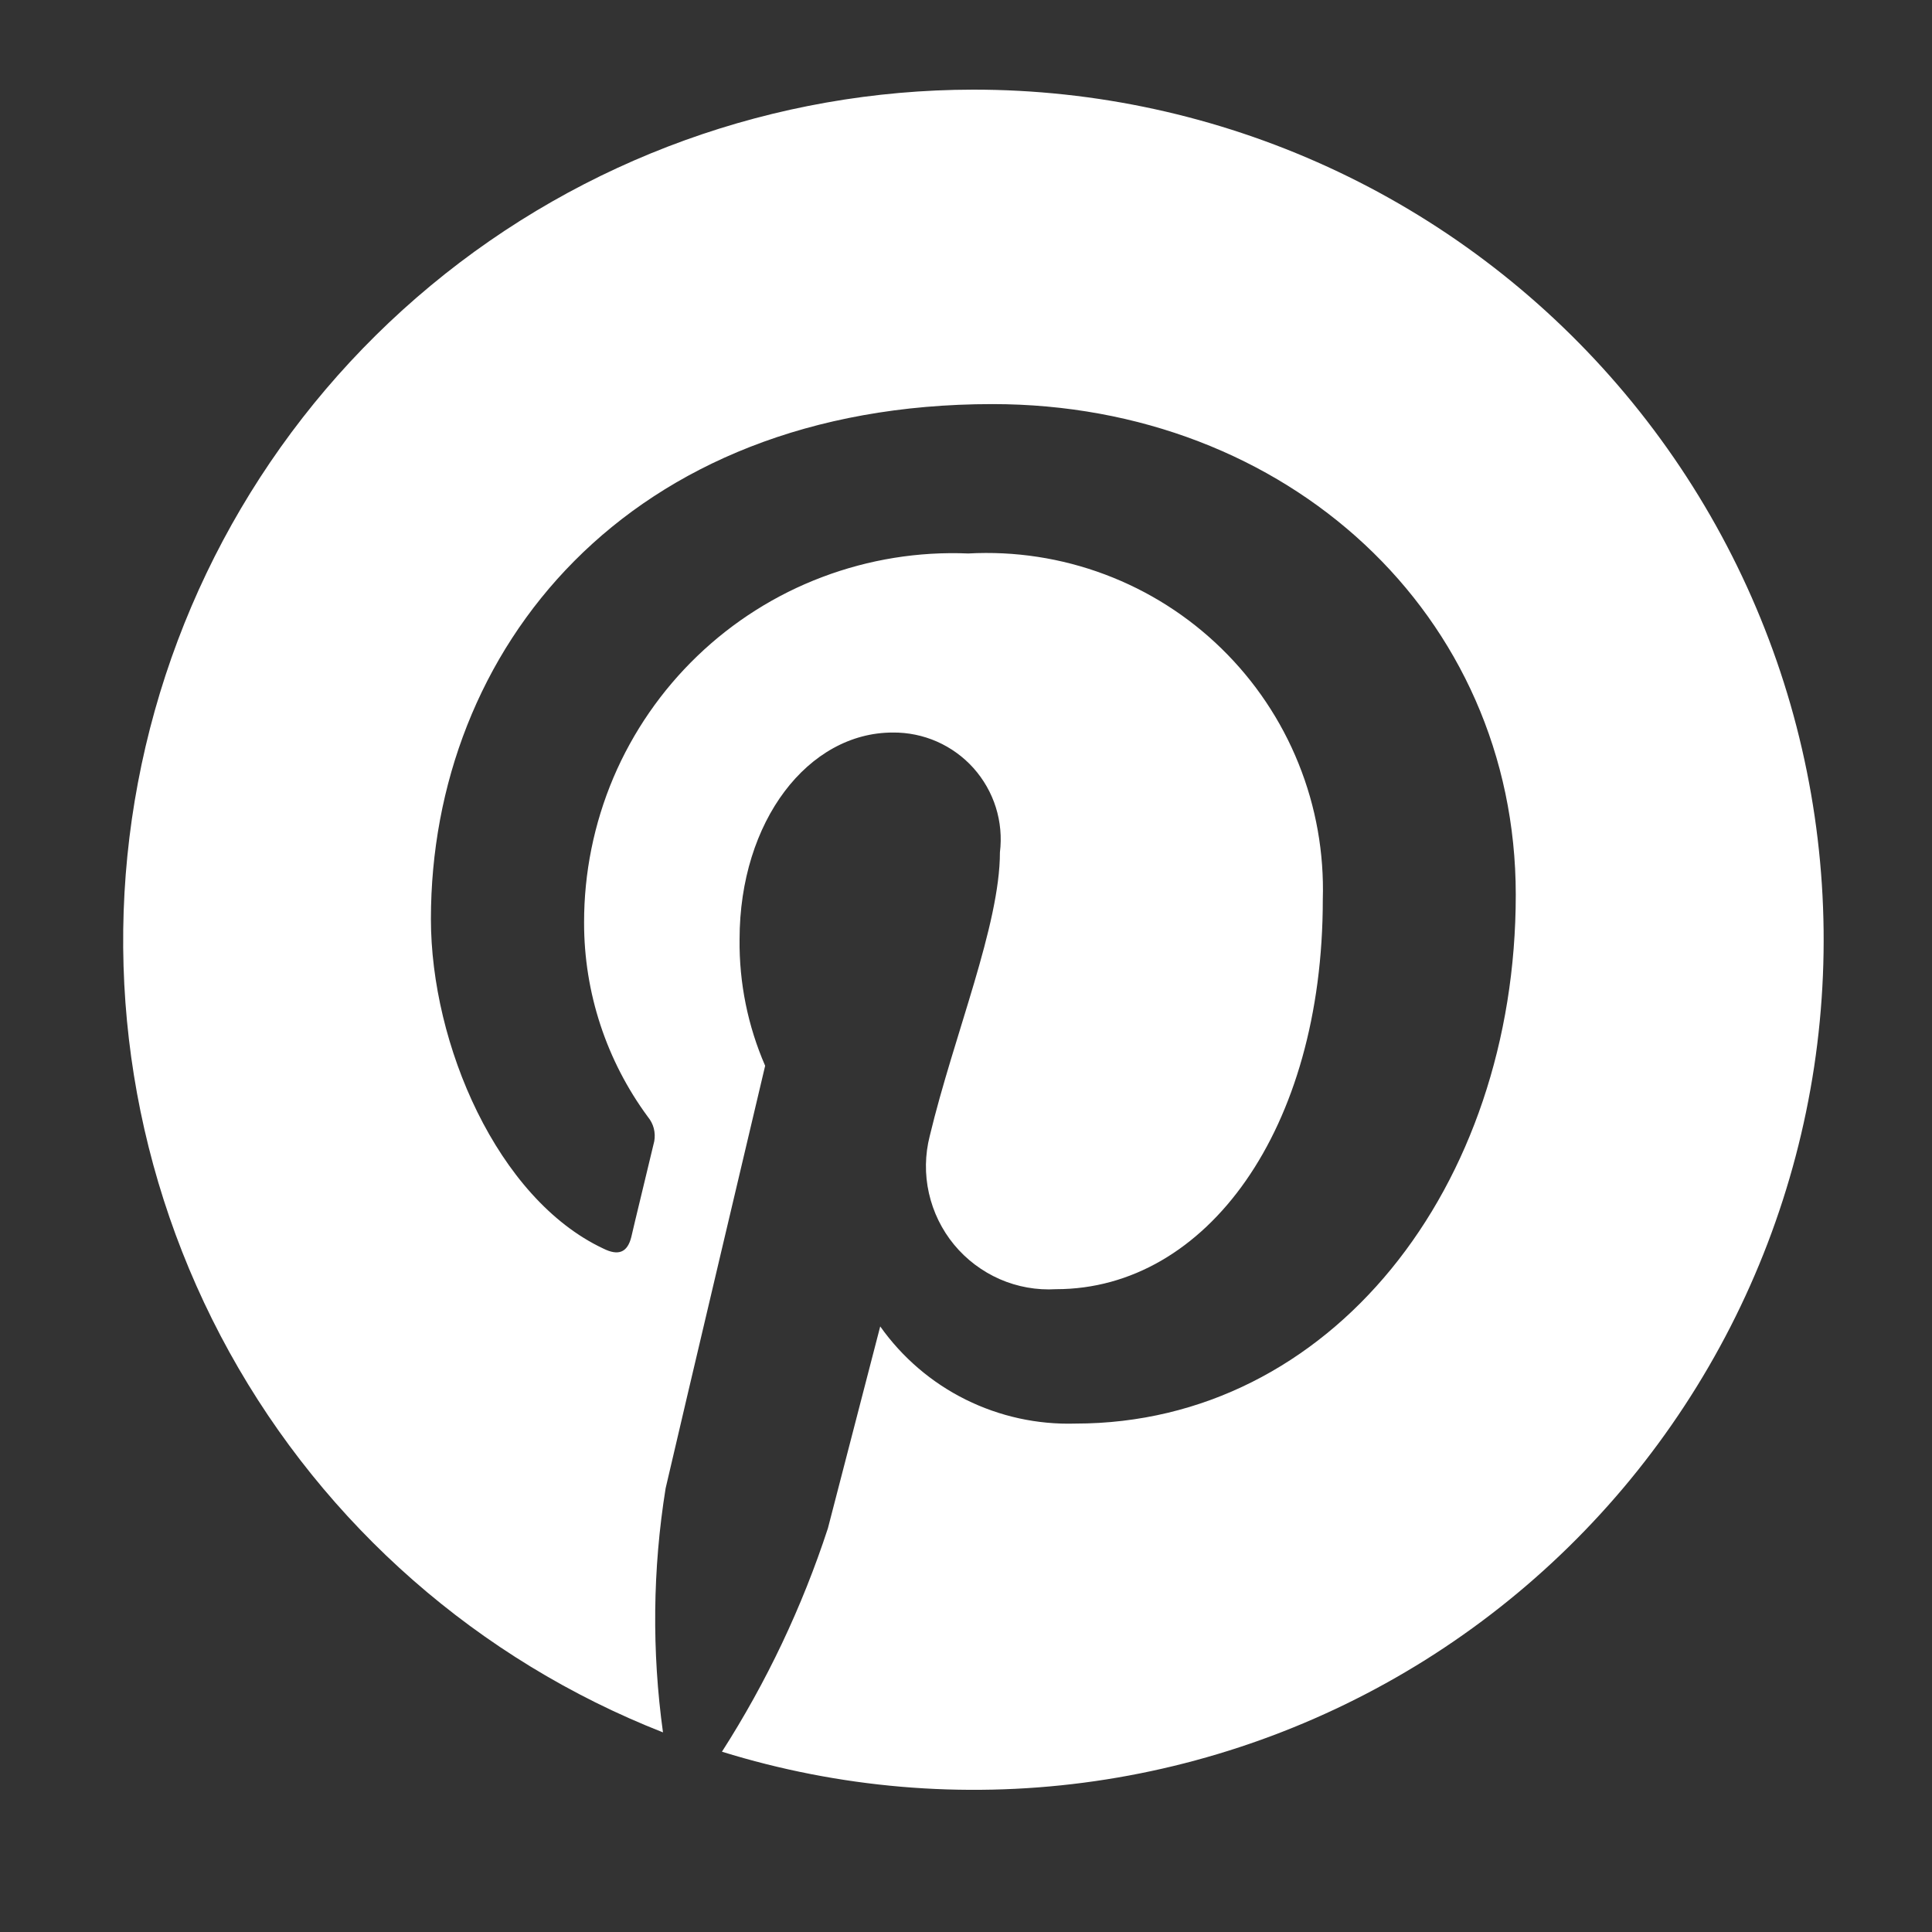 <svg width="25" height="25" viewBox="0 0 25 25" fill="none" xmlns="http://www.w3.org/2000/svg">
<rect x="0" y="0" width="25" height="25" fill="#333333" stroke="none"/>
<g id="Pinterest">
<path id="Path 4459" opacity="1" d="M12.592 1.16C10.029 1.163 7.546 2.059 5.573 3.696C3.6 5.333 2.26 7.607 1.785 10.127C1.309 12.646 1.728 15.252 2.968 17.496C4.209 19.74 6.193 21.48 8.579 22.417C8.434 21.369 8.445 20.305 8.613 19.259C8.811 18.4 9.901 13.791 9.901 13.791C9.677 13.276 9.564 12.719 9.57 12.157C9.57 10.619 10.462 9.479 11.552 9.479C11.749 9.477 11.944 9.517 12.124 9.596C12.305 9.676 12.466 9.793 12.597 9.939C12.728 10.086 12.827 10.259 12.886 10.447C12.945 10.635 12.963 10.834 12.939 11.029C12.939 11.972 12.345 13.392 12.031 14.699C11.969 14.941 11.965 15.195 12.02 15.439C12.075 15.684 12.186 15.912 12.345 16.105C12.504 16.298 12.707 16.451 12.936 16.552C13.165 16.652 13.415 16.697 13.665 16.682C15.613 16.682 17.117 14.616 17.117 11.641C17.135 11.039 17.029 10.439 16.803 9.88C16.578 9.32 16.238 8.814 15.807 8.393C15.376 7.972 14.862 7.645 14.297 7.433C13.733 7.221 13.131 7.129 12.529 7.162C11.885 7.135 11.243 7.239 10.64 7.467C10.038 7.694 9.488 8.042 9.023 8.489C8.559 8.935 8.189 9.471 7.937 10.064C7.686 10.657 7.557 11.295 7.558 11.939C7.557 12.844 7.847 13.725 8.384 14.453C8.42 14.497 8.446 14.547 8.46 14.601C8.474 14.656 8.476 14.713 8.466 14.768C8.384 15.115 8.202 15.859 8.169 16.007C8.119 16.206 8.004 16.255 7.806 16.156C6.435 15.511 5.576 13.512 5.576 11.892C5.576 8.421 8.103 5.229 12.843 5.229C16.658 5.229 19.614 7.957 19.614 11.578C19.614 15.363 17.219 18.421 13.916 18.421C13.424 18.436 12.936 18.329 12.495 18.11C12.054 17.891 11.675 17.566 11.39 17.164C11.39 17.164 10.845 19.263 10.713 19.776C10.38 20.794 9.92 21.765 9.342 22.667C10.855 23.136 12.451 23.273 14.022 23.068C15.593 22.863 17.101 22.321 18.443 21.48C19.785 20.638 20.929 19.517 21.797 18.192C22.666 16.867 23.238 15.37 23.475 13.804C23.711 12.238 23.607 10.639 23.169 9.117C22.73 7.594 21.969 6.185 20.935 4.984C19.902 3.784 18.622 2.82 17.182 2.16C15.742 1.5 14.176 1.159 12.592 1.16Z" fill="white"/>
</g>
</svg>

